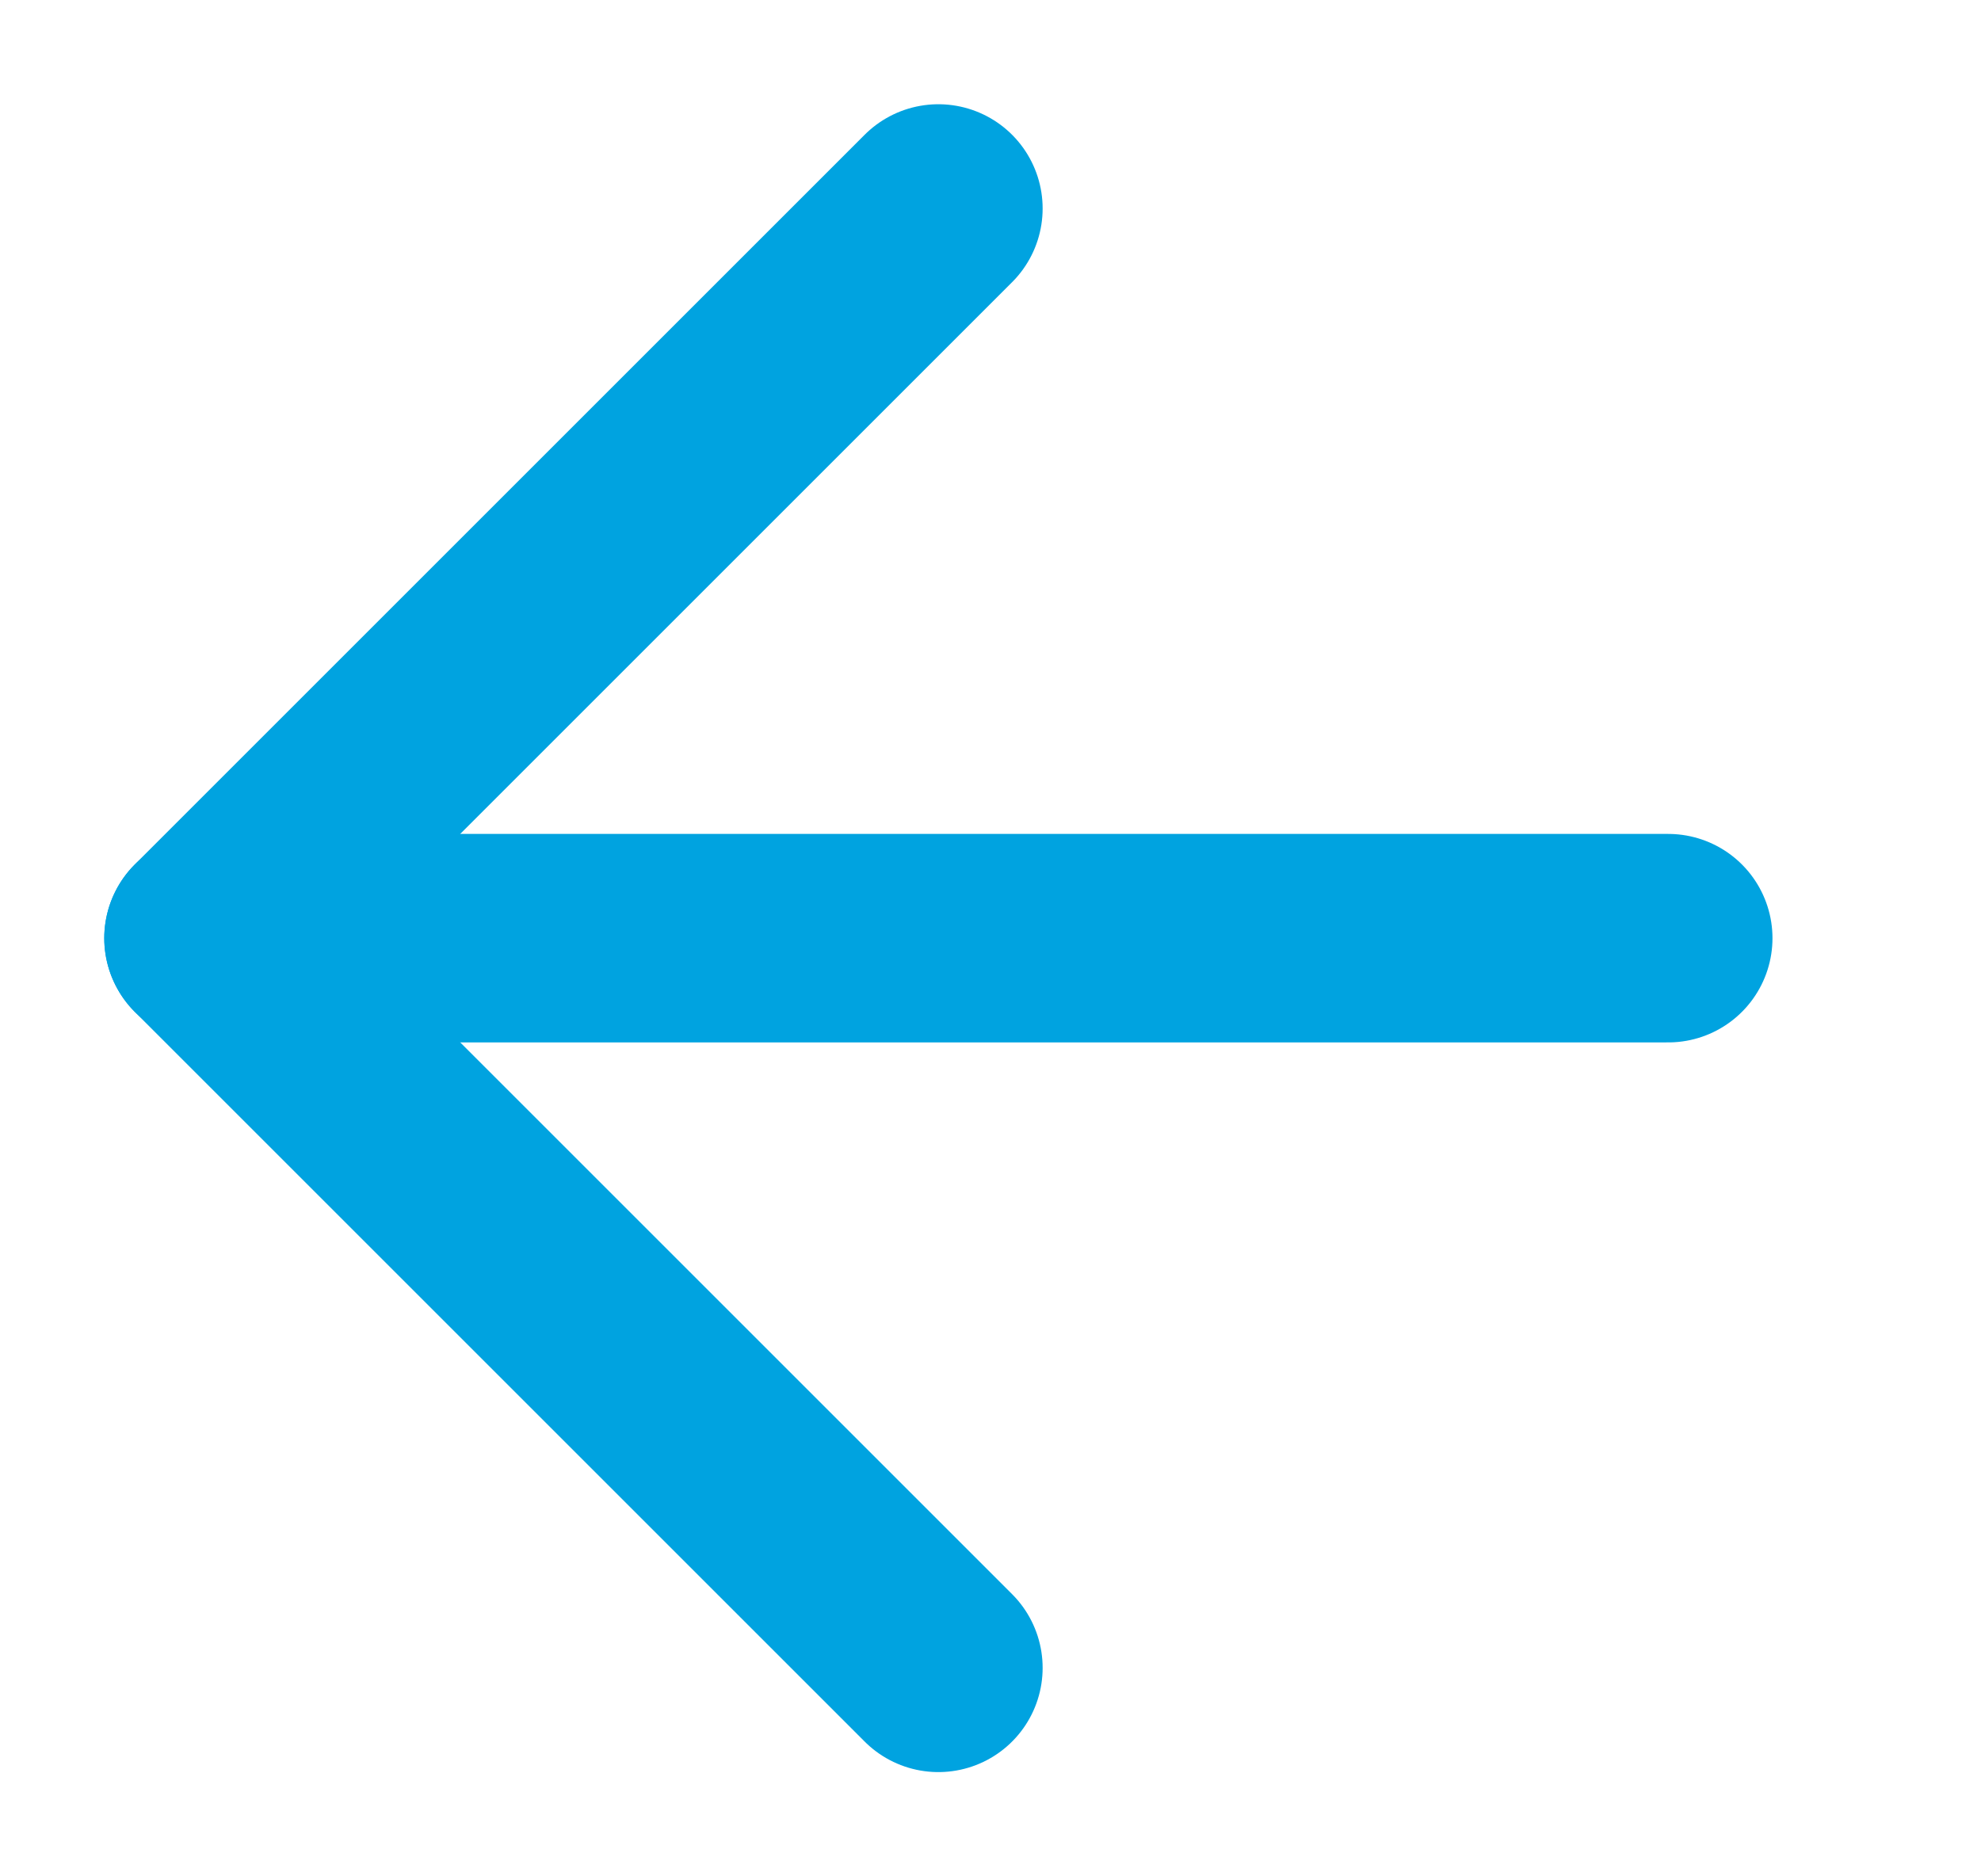 <svg width="19" height="18" viewBox="0 0 19 18" fill="none" xmlns="http://www.w3.org/2000/svg">
<path d="M16 9L2 9" stroke="#00A3E0" stroke-width="2" stroke-linecap="round" stroke-linejoin="round"/>
<path d="M9 16L2 9L9 2" stroke="#00A3E0" stroke-width="2" stroke-linecap="round" stroke-linejoin="round"/>
</svg>
